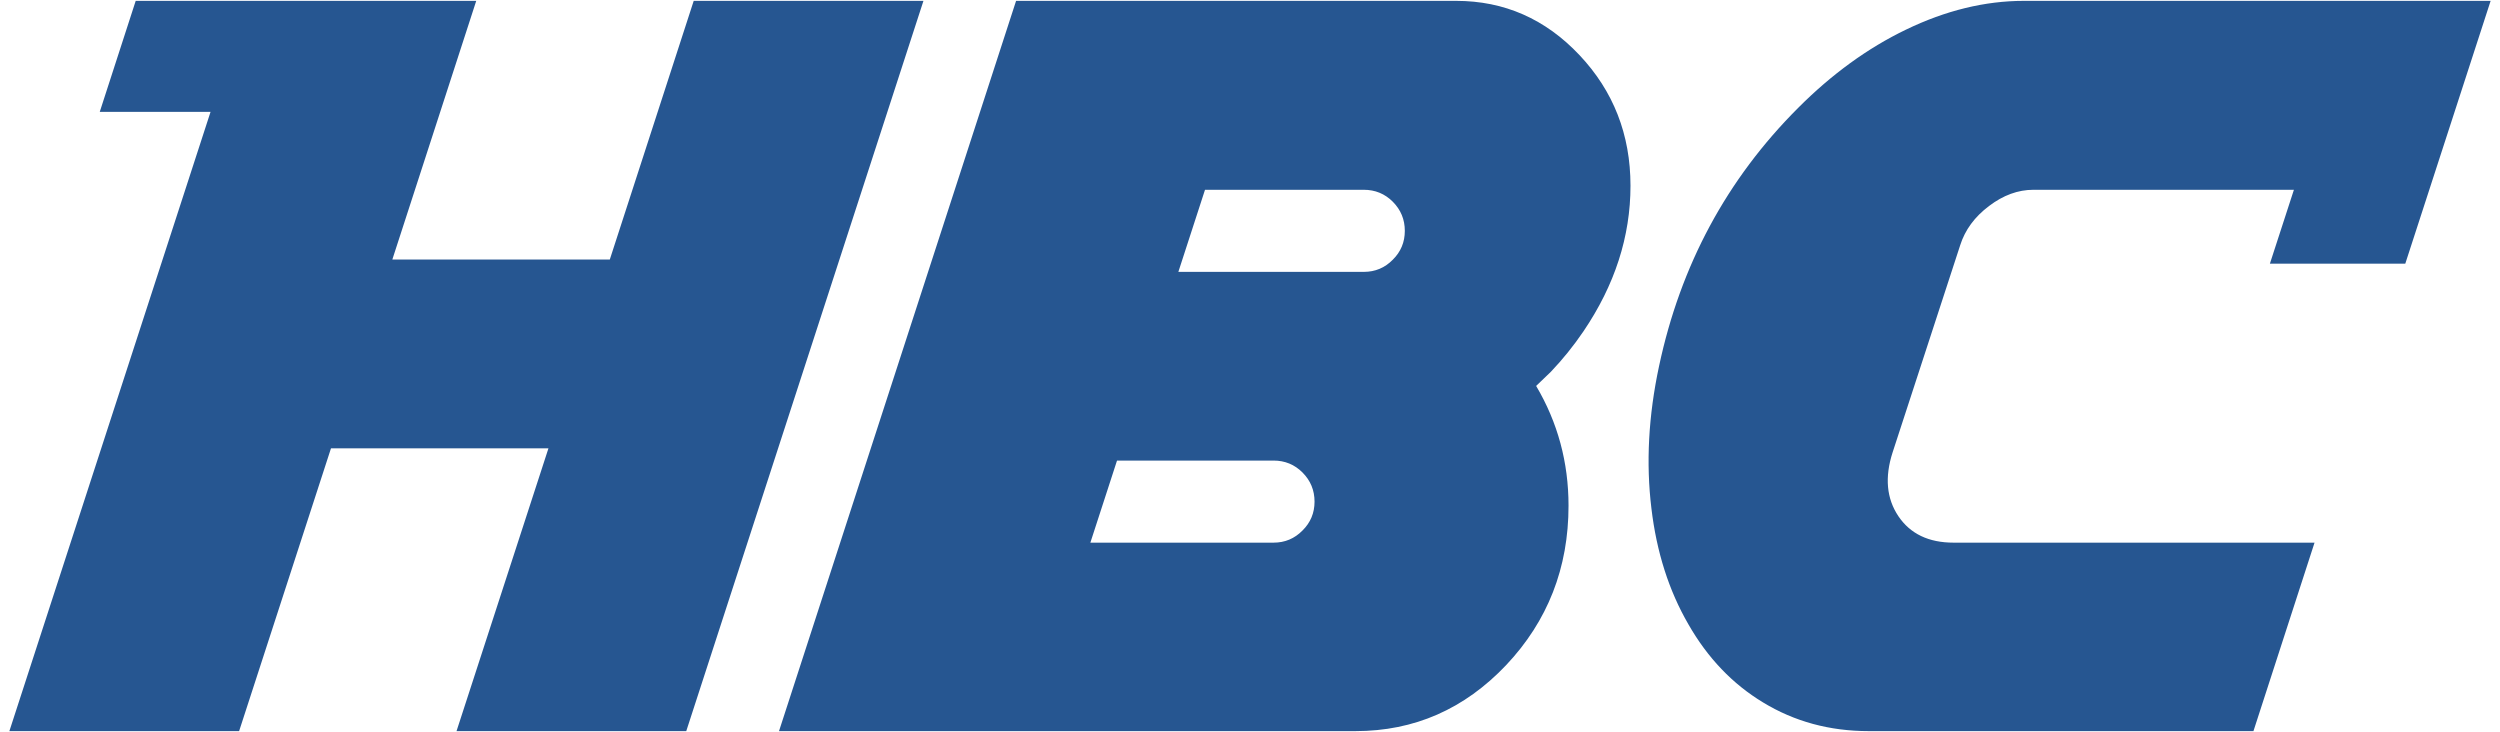 
<svg xmlns="http://www.w3.org/2000/svg" version="1.1" xmlns:xlink="http://www.w3.org/1999/xlink" preserveAspectRatio="none" x="0px" y="0px" width="2220px" height="650px" viewBox="0 0 2220 650">
<defs/>

<g transform="matrix( 1.018, 0, 0, 1.018, 1110,325) ">
<g id="____1">
<g>
<g>
<g>
<path fill="#265691" stroke="none" d="
M -485.25 -318.5
L -558.45 -92.85 -748.15 -92.85 -674.95 -318.5 -972 -318.5 -1003.35 -221.7 -906.7 -221.7 -1082.2 318.5 -881.8 318.5 -801.65 71.8 -611.95 71.8 -692.15 318.5 -491.75 318.5 -284.85 -318.5 -485.25 -318.5
M 287.35 -271.25
Q 242.75 -318.5 179.8 -318.5
L -204.05 -318.5 -410.85 318.5 92 318.5
Q 168.85 318.5 223.45 260.9 277.85 203.25 277.85 121.85 277.85 65.15 249.6 17.4
L 262.45 5.05
Q 277.85 -11.1 290.75 -30.05 331.9 -90.7 331.9 -157.25 331.9 -224.05 287.35 -271.25
M 124.55 -143.3
Q 135.05 -132.75 135.05 -117.9 135.05 -103.05 124.55 -92.7 114.15 -82.1 99.3 -82.1
L -62.5 -82.1 -39.25 -153.7 99.3 -153.7
Q 114.15 -153.7 124.55 -143.3
M 20.55 82.5
Q 35.4 82.5 45.8 92.9 56.3 103.45 56.3 118.3 56.3 133.15 45.8 143.5 35.4 154.1 20.55 154.1
L -139.25 154.1 -116 82.5 20.55 82.5
M 910.6 -153.7
L 889.65 -89.25 1007.75 -89.25 1082.2 -318.5 675.1 -318.5
Q 624.15 -318.5 572.2 -293.4 522.1 -269.25 478.05 -225.05 384.85 -131.85 356.8 0.2 342.95 65 350.15 124.2 356.9 181.3 382.4 225.3 407.55 269.3 447.5 293.45 488.65 318.5 539.65 318.5
L 875.3 318.5 928.6 154.1 613.75 154.1
Q 581.15 154.1 565.6 131.05 550.05 107.9 560.55 75.35
L 619.5 -105.35
Q 625.85 -125.4 644.65 -139.55 663.3 -153.7 683.3 -153.7
L 910.6 -153.7 Z"/>
</g>
</g>
</g>
</g>
</g>
</svg>
